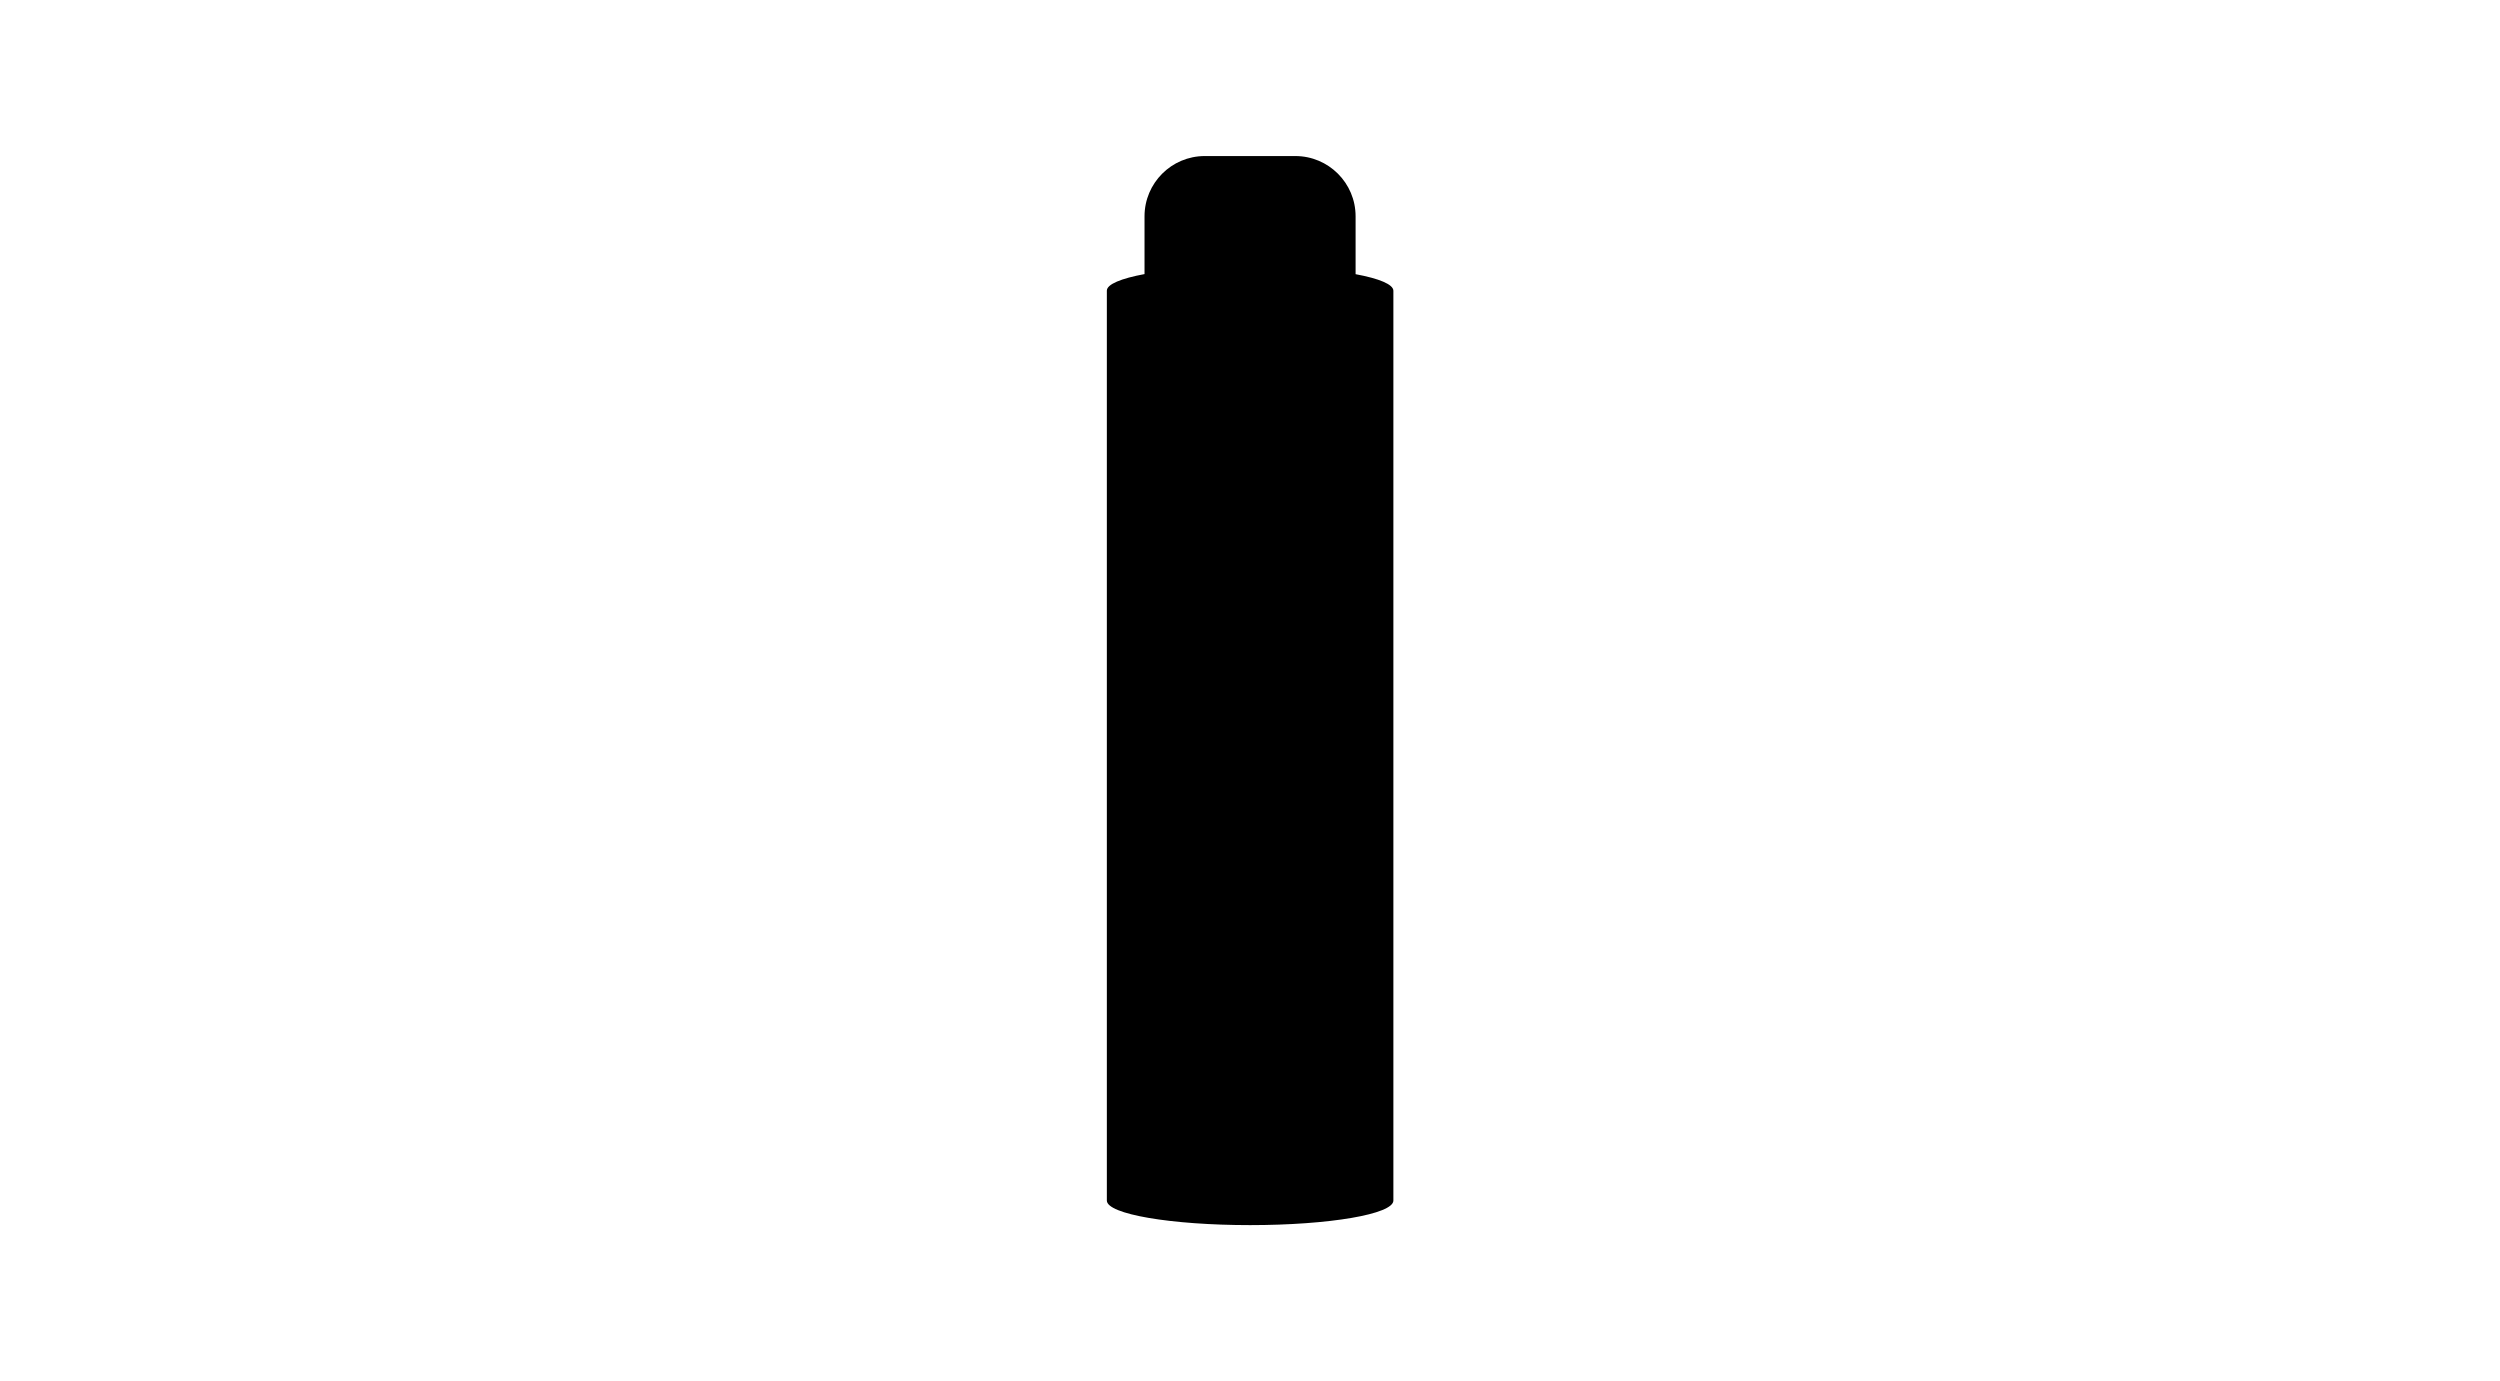<?xml version="1.0" encoding="UTF-8"?><svg id="a" xmlns="http://www.w3.org/2000/svg" viewBox="0 0 219 121"><path d="M118.75,24.01v-5.06c0-2.92-2.37-5.28-5.28-5.28h-7.93c-2.92,0-5.28,2.37-5.28,5.28v5.06c-2.04,.38-3.3,.89-3.3,1.45V105.17c0,1.19,5.62,2.15,12.55,2.15s12.55-.96,12.55-2.15V25.47c0-.56-1.26-1.07-3.3-1.45Z"/></svg>